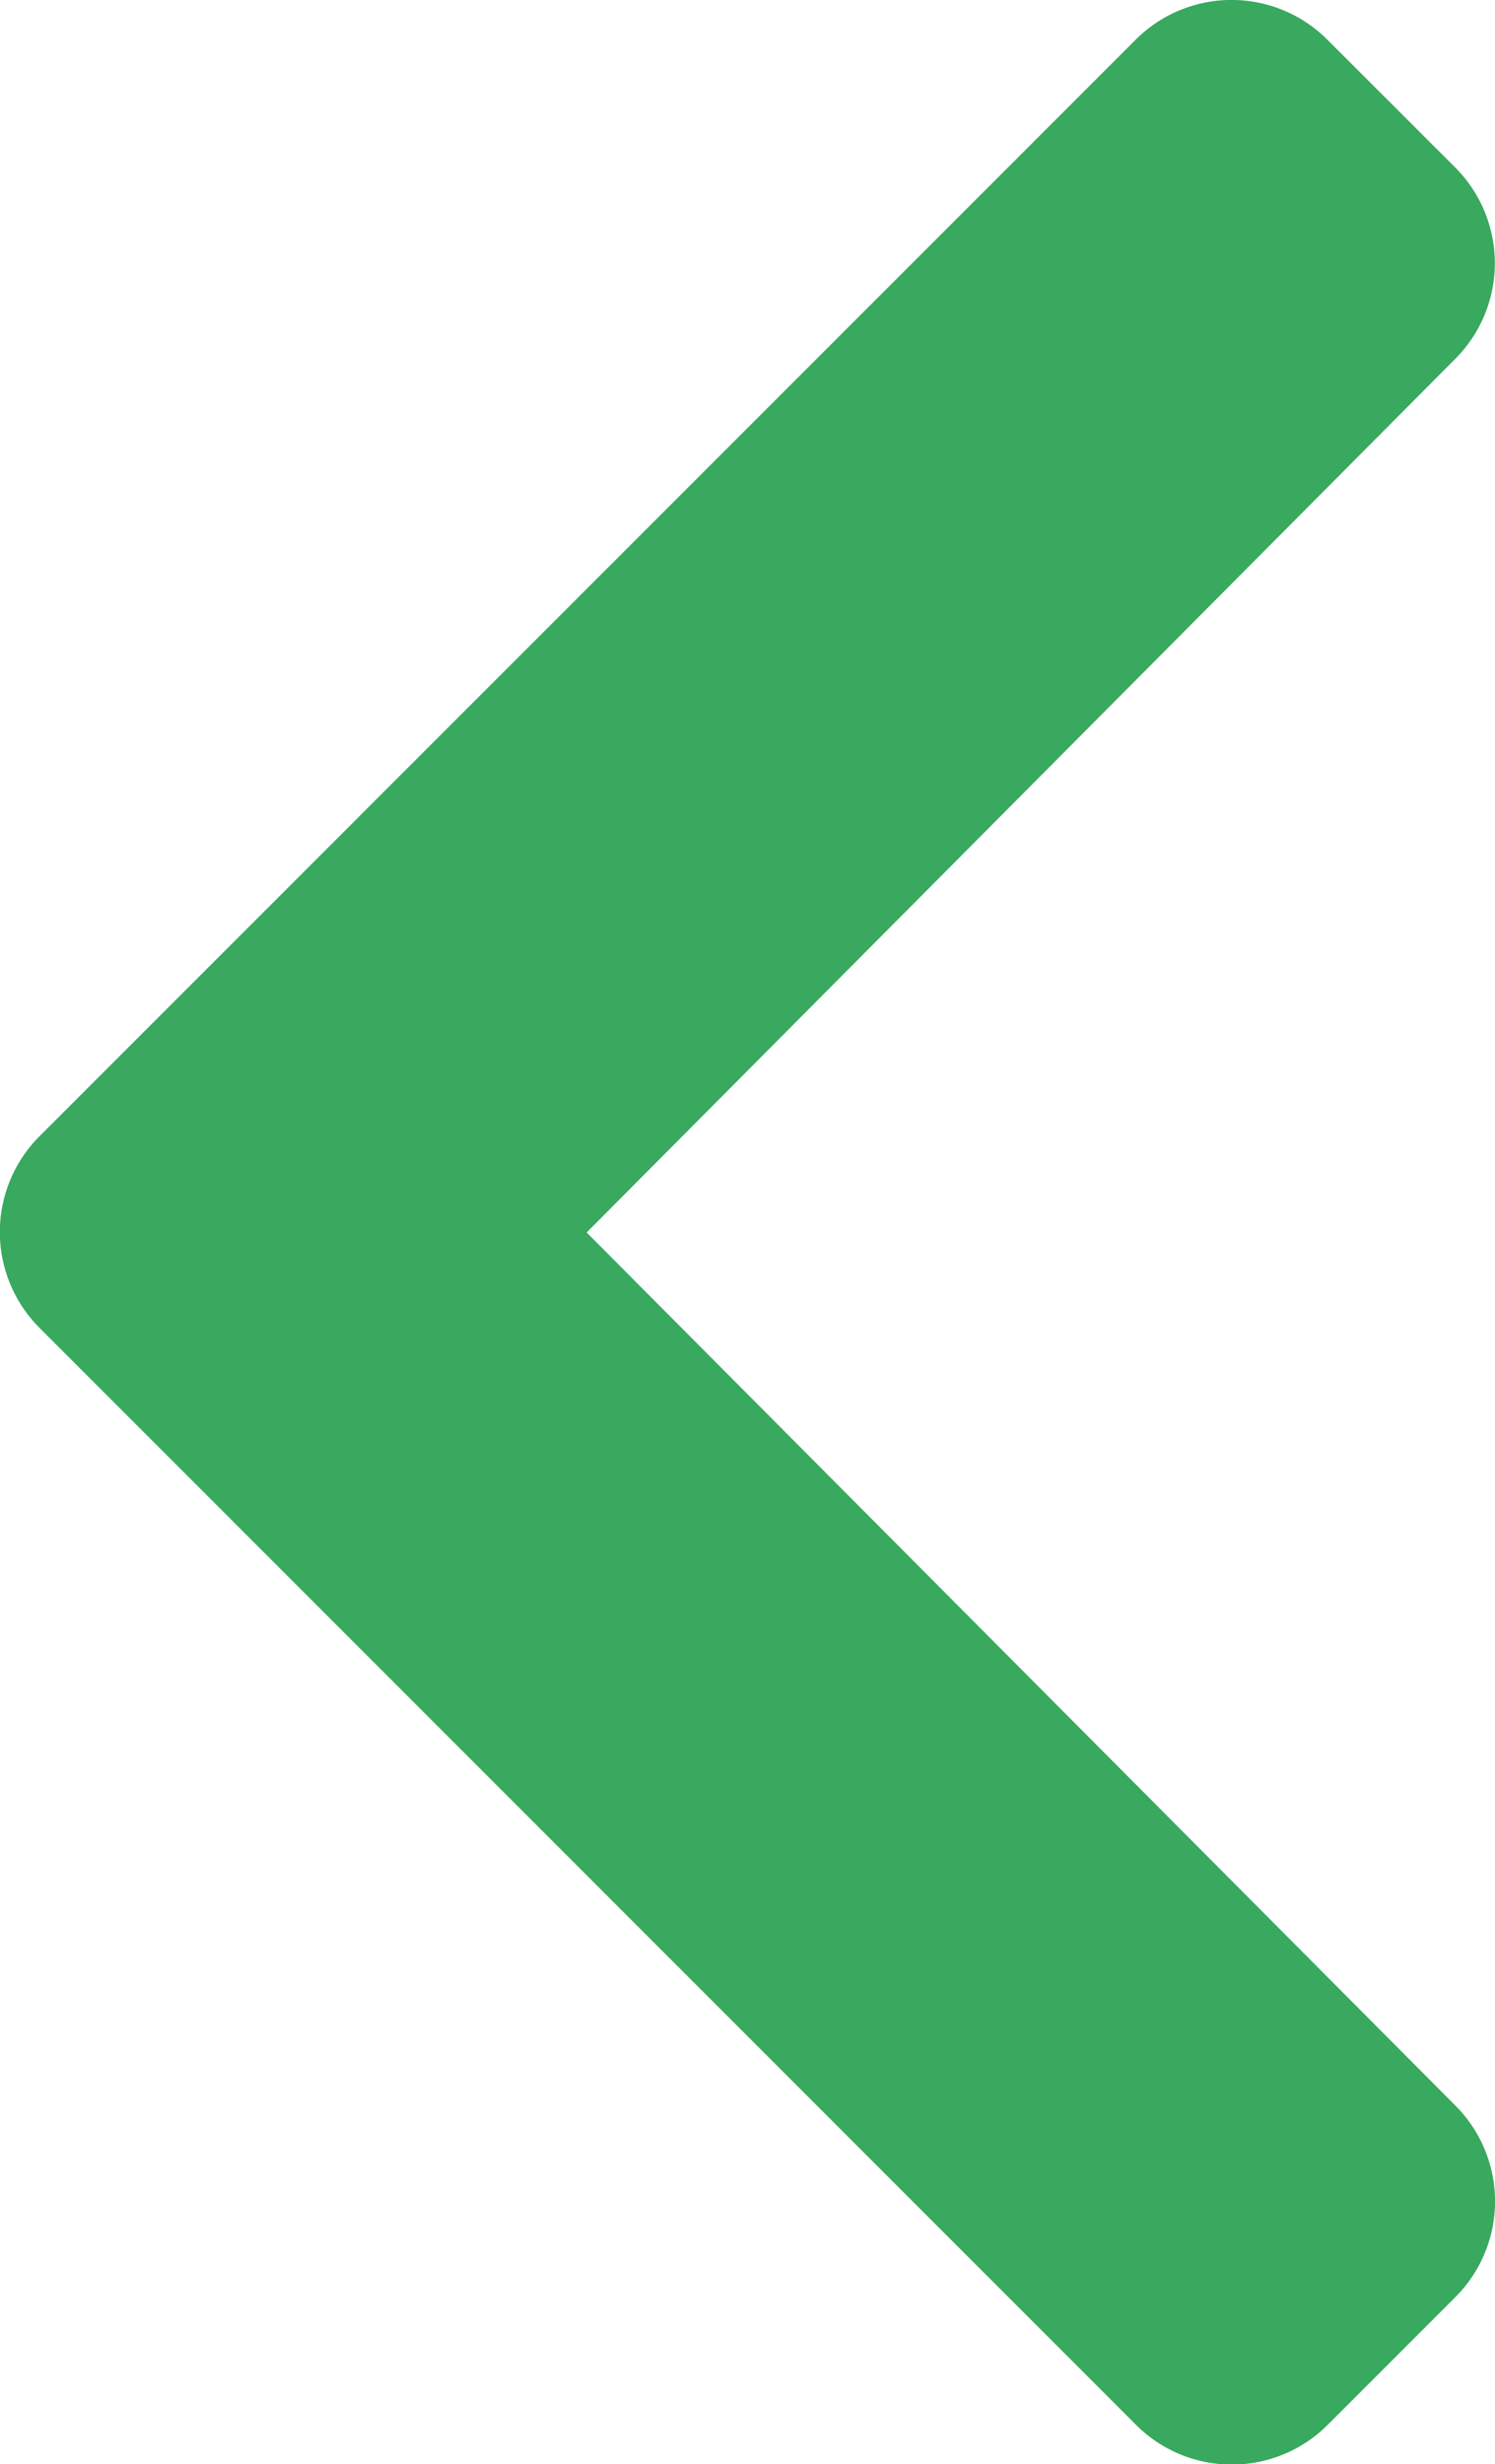 <svg xmlns="http://www.w3.org/2000/svg" width="13.896" height="22.896" viewBox="0 0 13.896 22.896"><path d="M2.3,13.206l10.19-10.19a1.259,1.259,0,0,1,1.78,0L15.46,4.205a1.258,1.258,0,0,1,0,1.777L7.386,14.1l8.076,8.114a1.258,1.258,0,0,1,0,1.777l-1.189,1.189a1.259,1.259,0,0,1-1.78,0L2.3,14.986A1.259,1.259,0,0,1,2.3,13.206Z" transform="translate(-1.933 -2.648)" fill="#38a95e"/></svg>